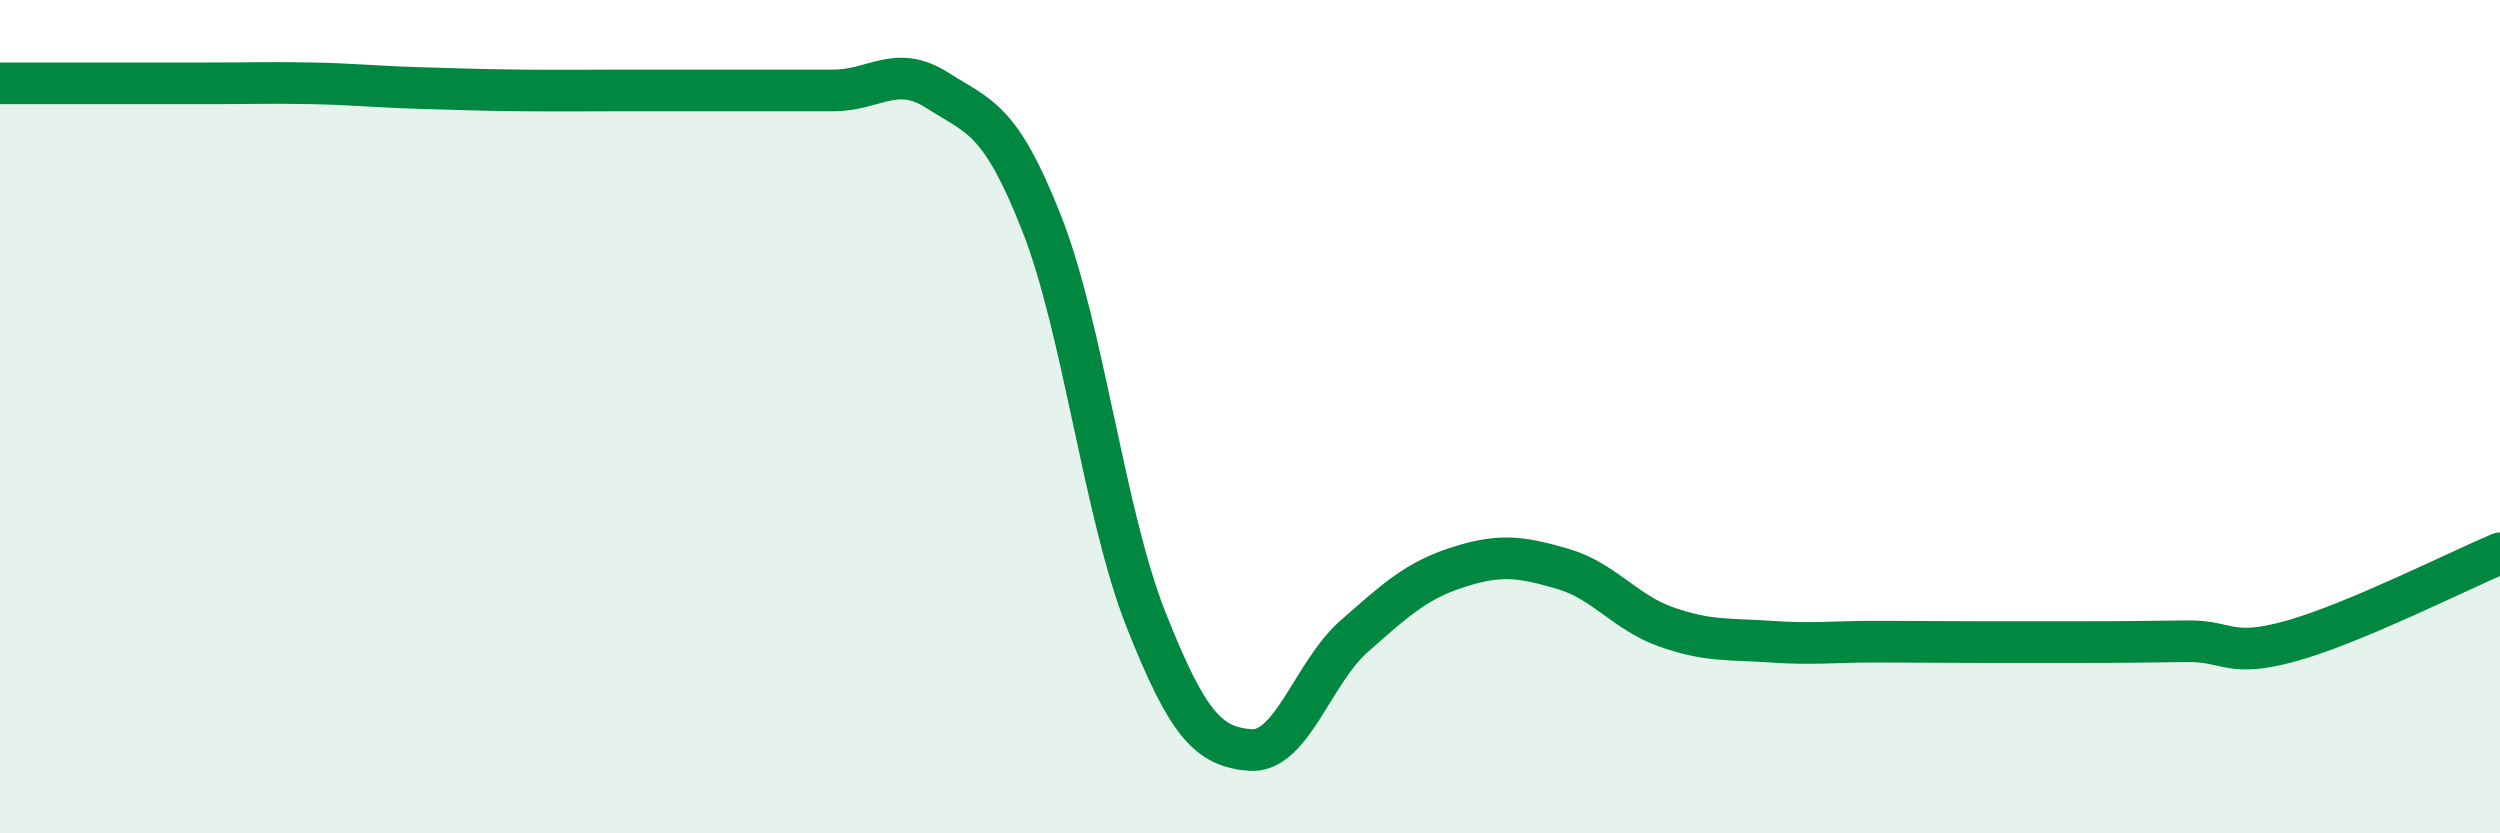 
    <svg width="60" height="20" viewBox="0 0 60 20" xmlns="http://www.w3.org/2000/svg">
      <path
        d="M 0,2 C 0.5,2 1.5,2 2.5,2 C 3.5,2 4,2 5,2 C 6,2 6.5,1.98 7.5,2 C 8.5,2.02 9,2.08 10,2.11 C 11,2.14 11.5,2.16 12.5,2.17 C 13.5,2.18 14,2.17 15,2.17 C 16,2.17 16.5,2.17 17.5,2.17 C 18.5,2.17 19,2.17 20,2.17 C 21,2.17 21.5,1.53 22.5,2.17 C 23.5,2.81 24,2.82 25,5.36 C 26,7.9 26.5,12.33 27.5,14.86 C 28.5,17.39 29,17.92 30,18 C 31,18.08 31.5,16.15 32.5,15.27 C 33.5,14.39 34,13.93 35,13.61 C 36,13.29 36.5,13.36 37.5,13.65 C 38.5,13.94 39,14.7 40,15.05 C 41,15.4 41.5,15.33 42.5,15.4 C 43.5,15.47 44,15.4 45,15.4 C 46,15.4 46.5,15.41 47.5,15.41 C 48.5,15.41 49,15.41 50,15.41 C 51,15.41 51.5,15.4 52.5,15.39 C 53.5,15.38 53.5,15.8 55,15.38 C 56.5,14.96 59,13.7 60,13.28L60 20L0 20Z"
        fill="#008740"
        opacity="0.1"
        stroke-linecap="round"
        stroke-linejoin="round"
      />
      <path
        d="M 0,2 C 0.5,2 1.5,2 2.5,2 C 3.5,2 4,2 5,2 C 6,2 6.5,1.98 7.5,2 C 8.5,2.02 9,2.08 10,2.11 C 11,2.14 11.5,2.16 12.5,2.17 C 13.5,2.18 14,2.17 15,2.17 C 16,2.17 16.5,2.17 17.5,2.17 C 18.5,2.17 19,2.17 20,2.17 C 21,2.17 21.5,1.53 22.5,2.17 C 23.5,2.81 24,2.82 25,5.36 C 26,7.9 26.5,12.33 27.5,14.86 C 28.5,17.39 29,17.92 30,18 C 31,18.08 31.5,16.15 32.5,15.27 C 33.5,14.39 34,13.93 35,13.61 C 36,13.29 36.5,13.36 37.5,13.65 C 38.5,13.94 39,14.7 40,15.05 C 41,15.4 41.5,15.33 42.5,15.4 C 43.5,15.47 44,15.4 45,15.4 C 46,15.4 46.5,15.41 47.5,15.41 C 48.5,15.41 49,15.41 50,15.41 C 51,15.41 51.5,15.4 52.5,15.39 C 53.5,15.38 53.5,15.8 55,15.38 C 56.5,14.96 59,13.7 60,13.28"
        stroke="#008740"
        stroke-width="1"
        fill="none"
        stroke-linecap="round"
        stroke-linejoin="round"
      />
    </svg>
  